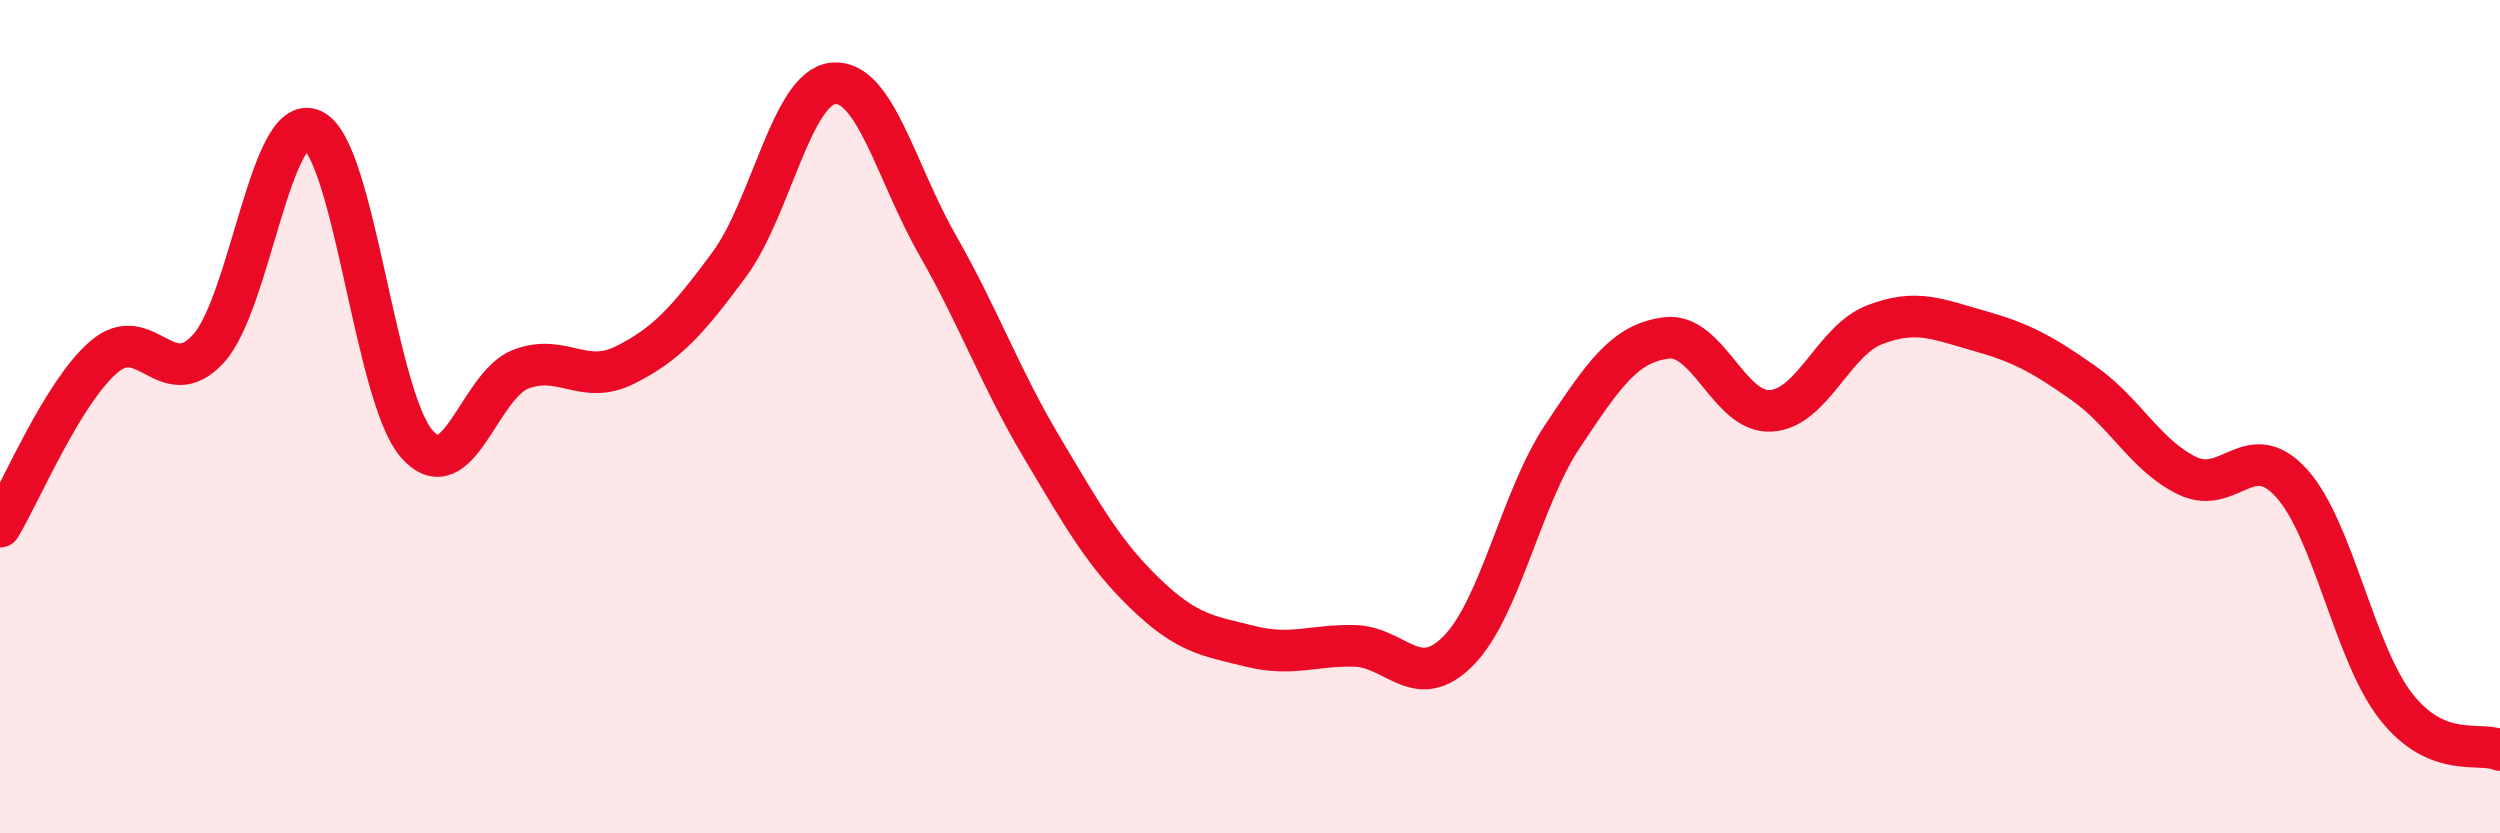 
    <svg width="60" height="20" viewBox="0 0 60 20" xmlns="http://www.w3.org/2000/svg">
      <path
        d="M 0,12.64 C 0.5,11.82 1.5,9.41 2.5,8.56 C 3.5,7.71 4,9.46 5,8.37 C 6,7.28 6.5,2.66 7.5,3.12 C 8.5,3.58 9,9.5 10,10.65 C 11,11.8 11.5,9.24 12.5,8.86 C 13.5,8.48 14,9.26 15,8.76 C 16,8.26 16.5,7.7 17.5,6.35 C 18.5,5 19,2.09 20,2 C 21,1.91 21.5,4.13 22.5,5.88 C 23.5,7.63 24,9.05 25,10.73 C 26,12.41 26.5,13.3 27.5,14.26 C 28.5,15.22 29,15.26 30,15.51 C 31,15.76 31.5,15.48 32.5,15.5 C 33.5,15.52 34,16.63 35,15.62 C 36,14.61 36.5,11.97 37.5,10.47 C 38.5,8.97 39,8.23 40,8.11 C 41,7.99 41.5,9.92 42.5,9.86 C 43.5,9.8 44,8.17 45,7.79 C 46,7.41 46.5,7.66 47.5,7.94 C 48.5,8.22 49,8.49 50,9.19 C 51,9.89 51.5,10.94 52.5,11.42 C 53.5,11.9 54,10.49 55,11.6 C 56,12.71 56.5,15.67 57.5,16.95 C 58.5,18.23 59.5,17.79 60,18L60 20L0 20Z"
        fill="#EB0A25"
        opacity="0.1"
        stroke-linecap="round"
        stroke-linejoin="round"
      />
      <path
        d="M 0,12.64 C 0.5,11.82 1.5,9.41 2.5,8.56 C 3.5,7.71 4,9.46 5,8.37 C 6,7.28 6.5,2.66 7.5,3.12 C 8.5,3.58 9,9.5 10,10.65 C 11,11.8 11.5,9.24 12.5,8.86 C 13.5,8.48 14,9.26 15,8.76 C 16,8.26 16.5,7.7 17.5,6.35 C 18.5,5 19,2.09 20,2 C 21,1.91 21.5,4.13 22.5,5.88 C 23.5,7.63 24,9.05 25,10.73 C 26,12.41 26.5,13.3 27.5,14.26 C 28.5,15.22 29,15.26 30,15.51 C 31,15.76 31.5,15.48 32.5,15.5 C 33.5,15.52 34,16.63 35,15.62 C 36,14.61 36.5,11.97 37.5,10.47 C 38.5,8.97 39,8.23 40,8.11 C 41,7.99 41.5,9.92 42.5,9.86 C 43.5,9.8 44,8.17 45,7.79 C 46,7.41 46.5,7.66 47.5,7.94 C 48.5,8.22 49,8.49 50,9.19 C 51,9.89 51.5,10.94 52.5,11.42 C 53.5,11.9 54,10.49 55,11.6 C 56,12.71 56.5,15.67 57.5,16.95 C 58.5,18.23 59.5,17.79 60,18"
        stroke="#EB0A25"
        stroke-width="1"
        fill="none"
        stroke-linecap="round"
        stroke-linejoin="round"
      />
    </svg>
  